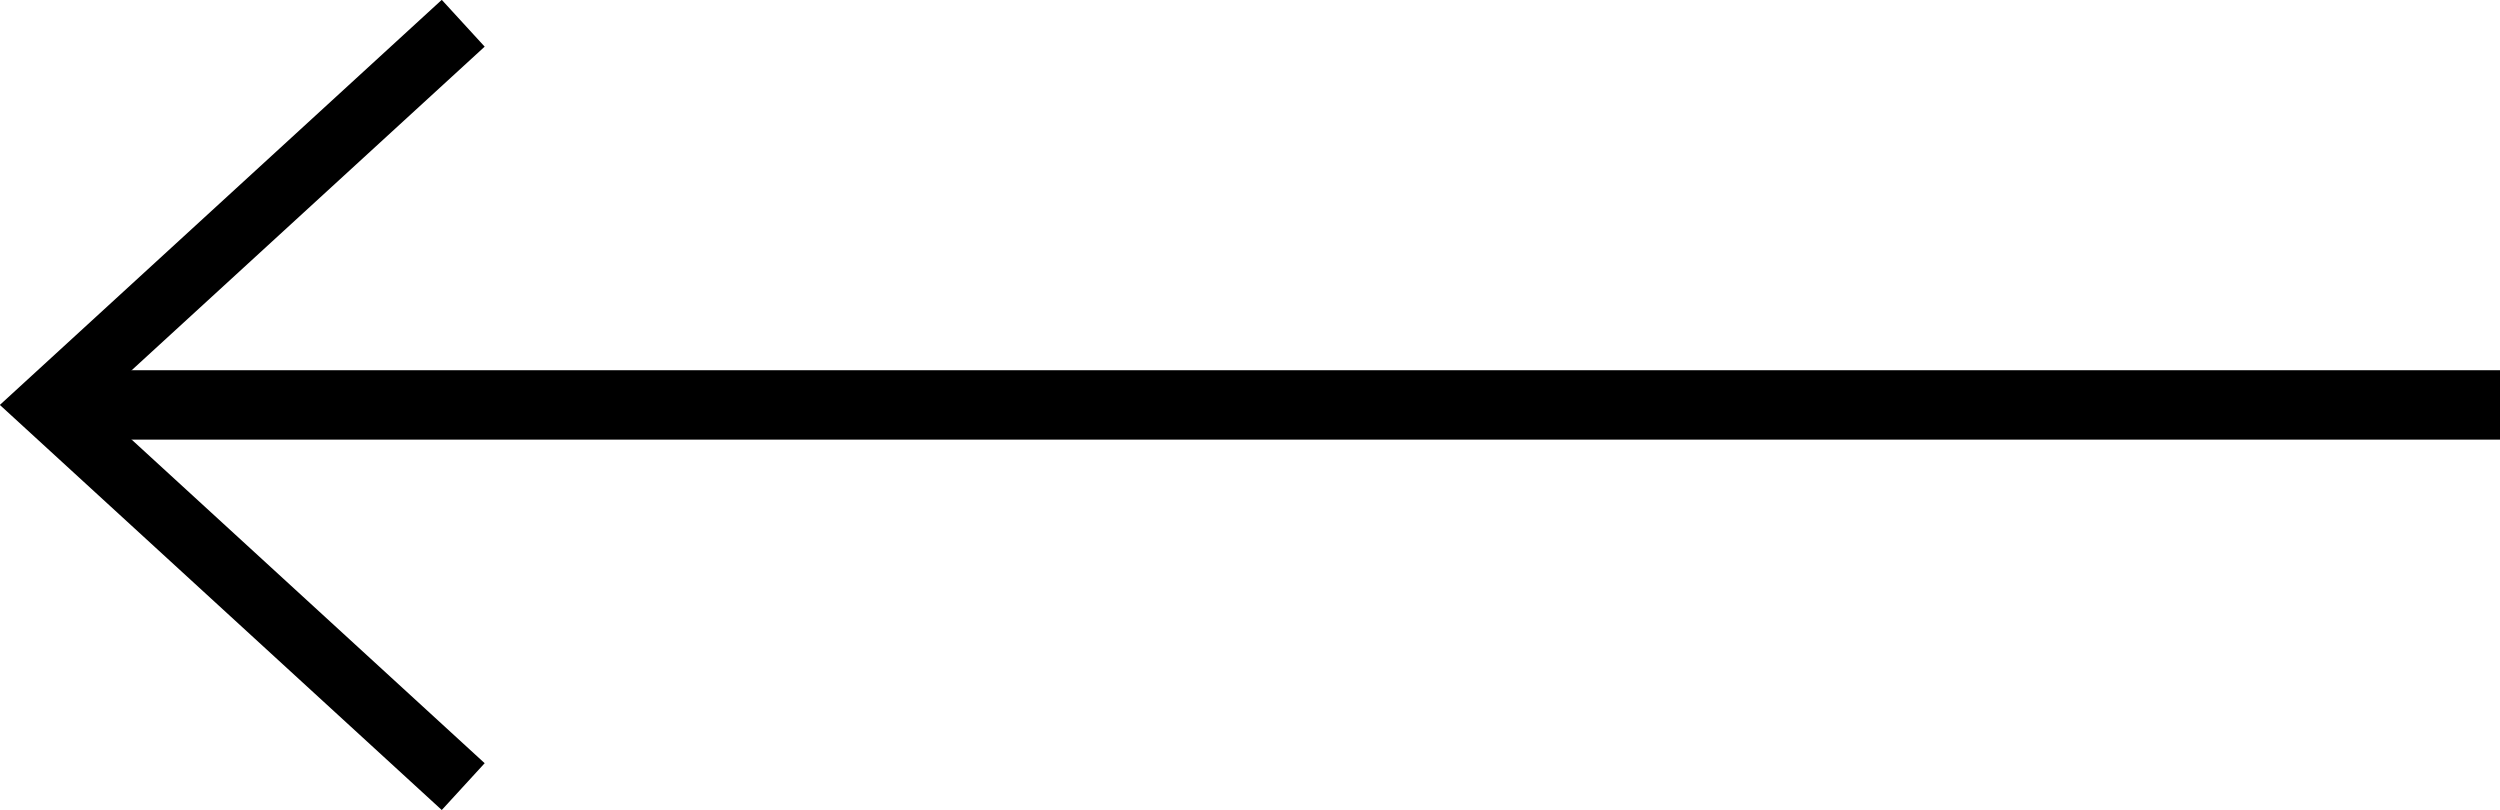<svg xmlns="http://www.w3.org/2000/svg" viewBox="0 0 72.05 23.35"><title>arrow-left-black</title><path fill="none" stroke="#000" stroke-miterlimit="10" stroke-width="1.83" d="M13.35 22.67l-12-11 12-11"/><path fill="none" stroke="#000" stroke-miterlimit="10" stroke-width="2" d="M72.05 11.67H1.35"/></svg>